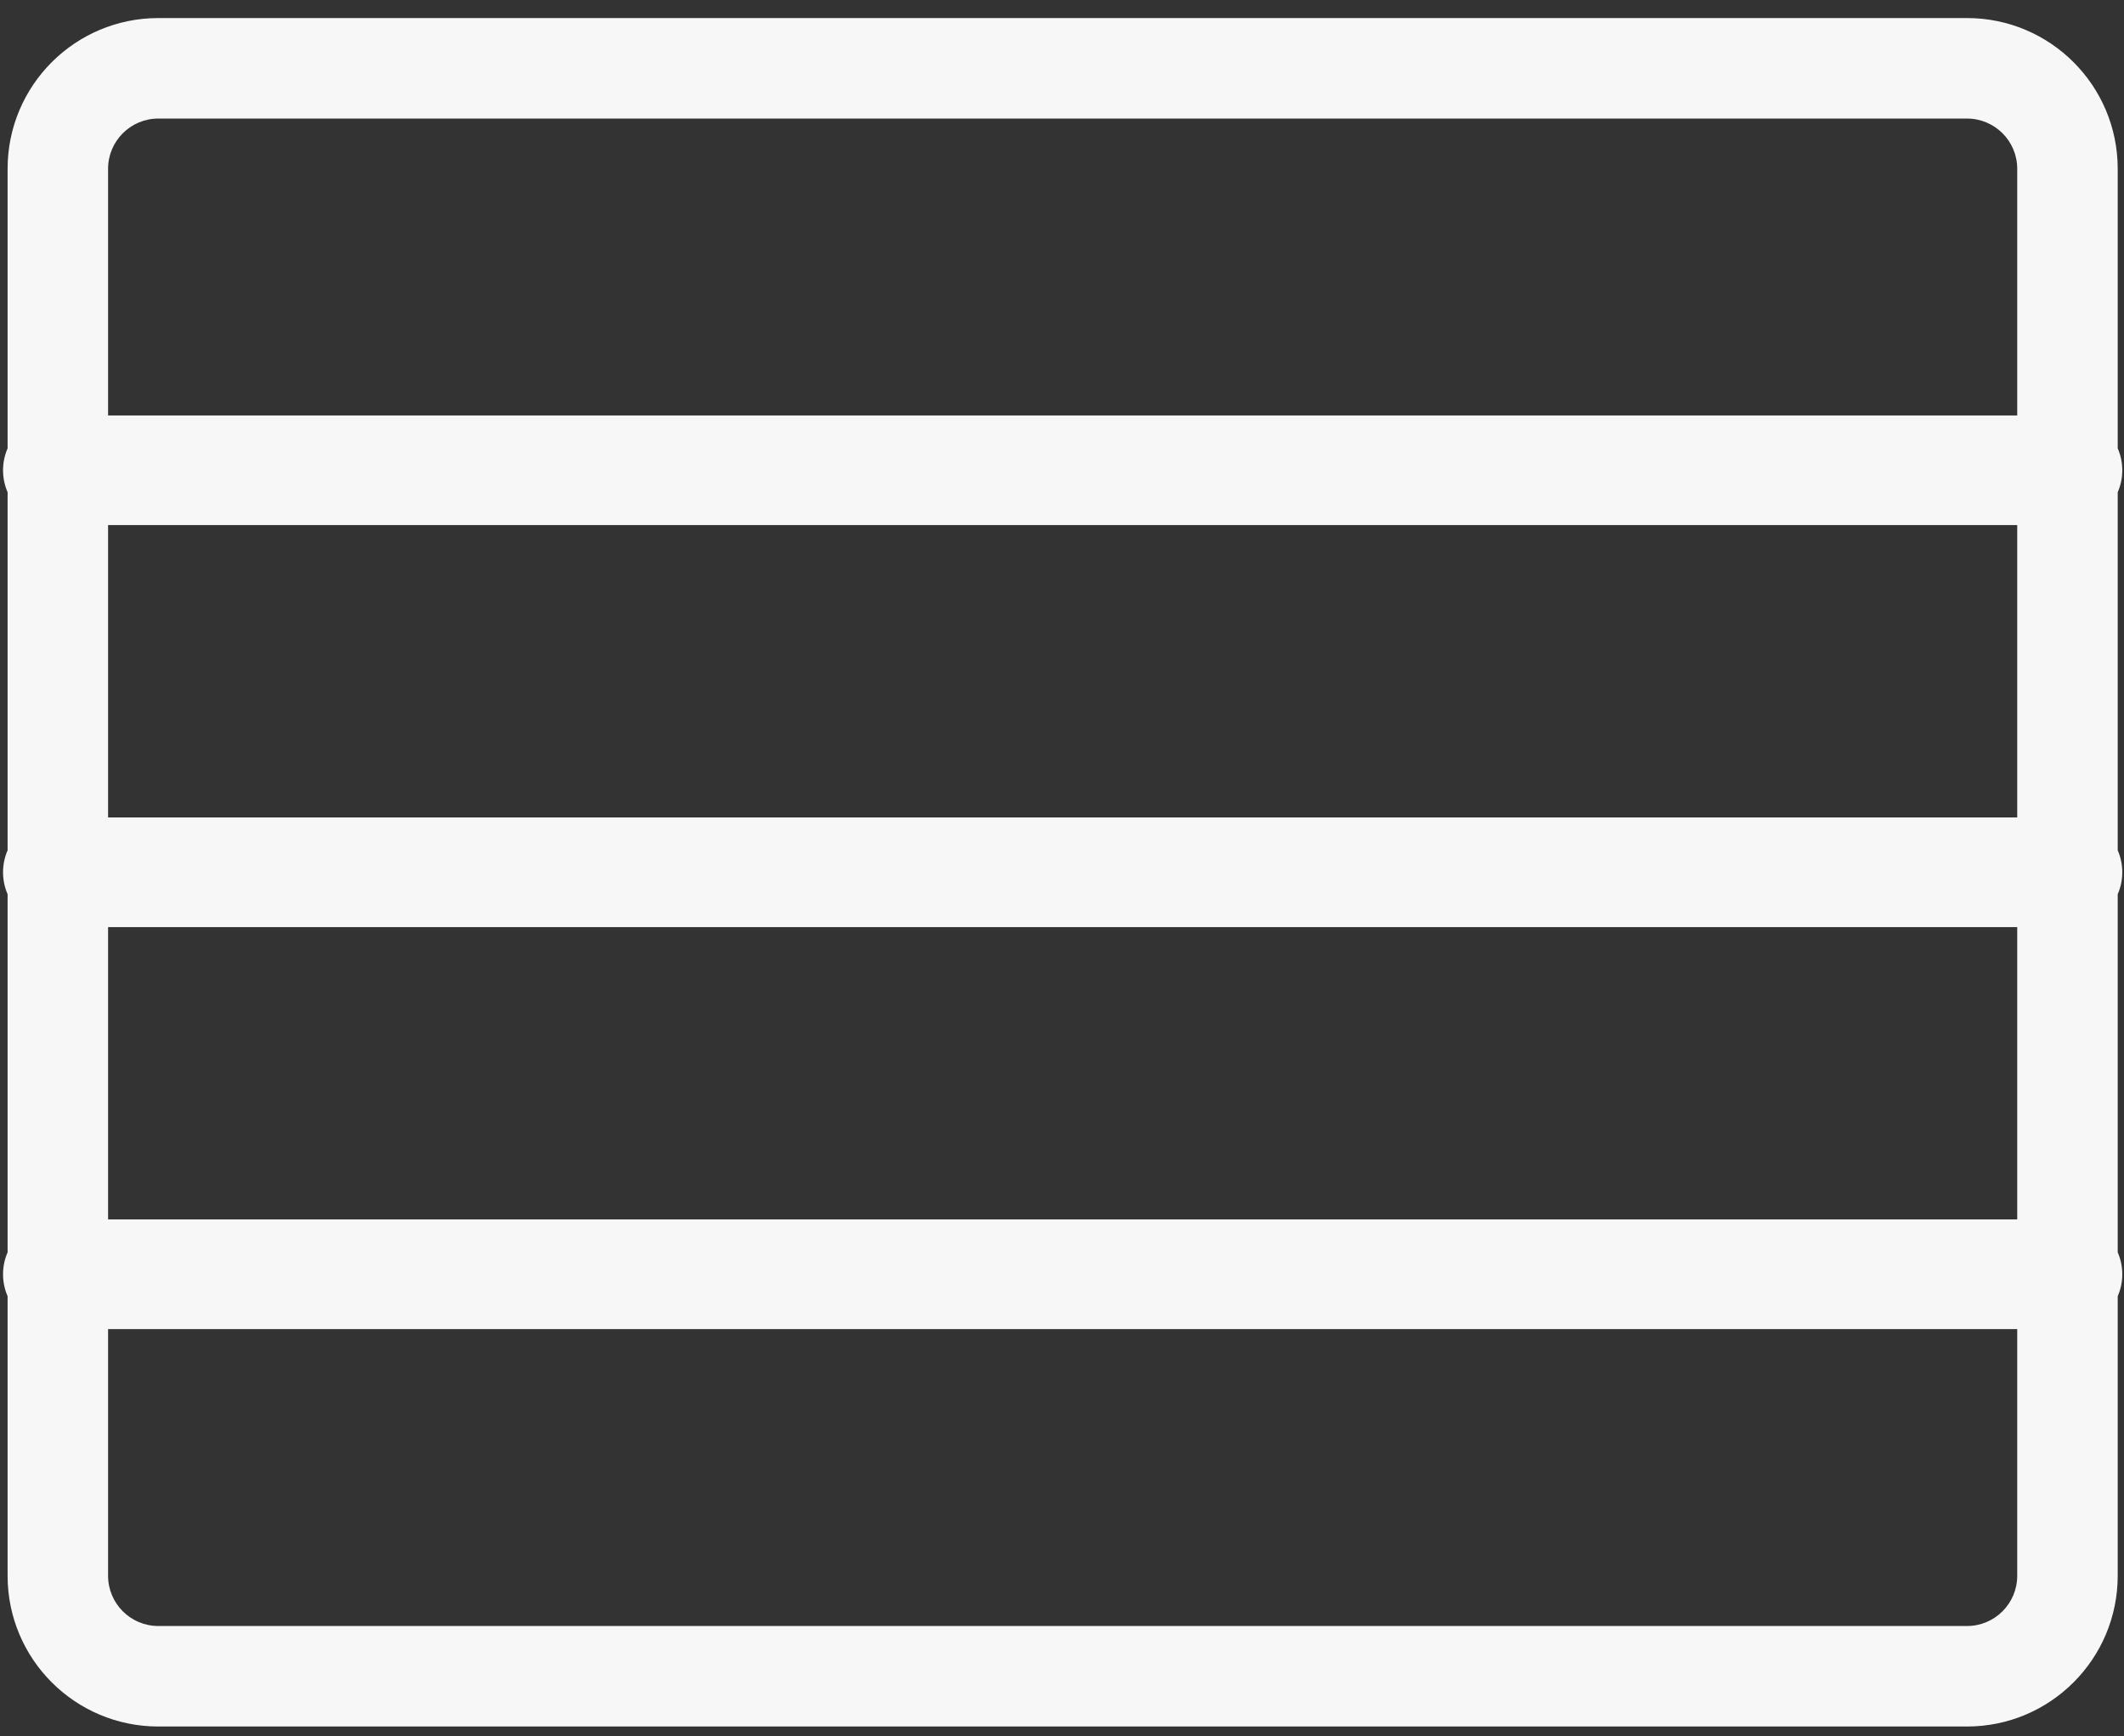 <svg width="104" height="85" viewBox="0 0 104 85" fill="none" xmlns="http://www.w3.org/2000/svg">
<rect x="0" y="0" width="104" height="85" fill="#333333" stroke="none"/>
<path fill-rule="evenodd" clip-rule="evenodd" d="M5.292 8.264C5.292 6.905 6.394 5.804 7.752 5.804H96.312C97.671 5.804 98.772 6.905 98.772 8.264V20.34H5.292V8.264ZM0.372 21.949C0.229 22.278 0.149 22.642 0.149 23.023C0.149 23.405 0.229 23.769 0.372 24.098V41.629C0.229 41.958 0.149 42.322 0.149 42.703C0.149 43.086 0.229 43.449 0.372 43.778V61.309C0.229 61.638 0.149 62.002 0.149 62.384C0.149 62.766 0.229 63.129 0.372 63.458V77.144C0.372 81.22 3.676 84.524 7.752 84.524H96.312C100.388 84.524 103.692 81.22 103.692 77.144V63.458C103.836 63.129 103.916 62.766 103.916 62.384C103.916 62.002 103.836 61.638 103.692 61.309V43.778C103.836 43.449 103.916 43.086 103.916 42.703C103.916 42.322 103.836 41.958 103.692 41.629V24.098C103.836 23.769 103.916 23.405 103.916 23.023C103.916 22.642 103.836 22.278 103.692 21.949V8.264C103.692 4.188 100.388 0.884 96.312 0.884H7.752C3.676 0.884 0.372 4.188 0.372 8.264V21.949ZM98.772 25.707H5.292V40.02H98.772V25.707ZM98.772 45.387H5.292V59.7H98.772V45.387ZM98.772 65.067H5.292V77.144C5.292 78.503 6.394 79.604 7.752 79.604H96.312C97.671 79.604 98.772 78.503 98.772 77.144V65.067Z" fill="white" fill-opacity="0.96"/>
</svg>
